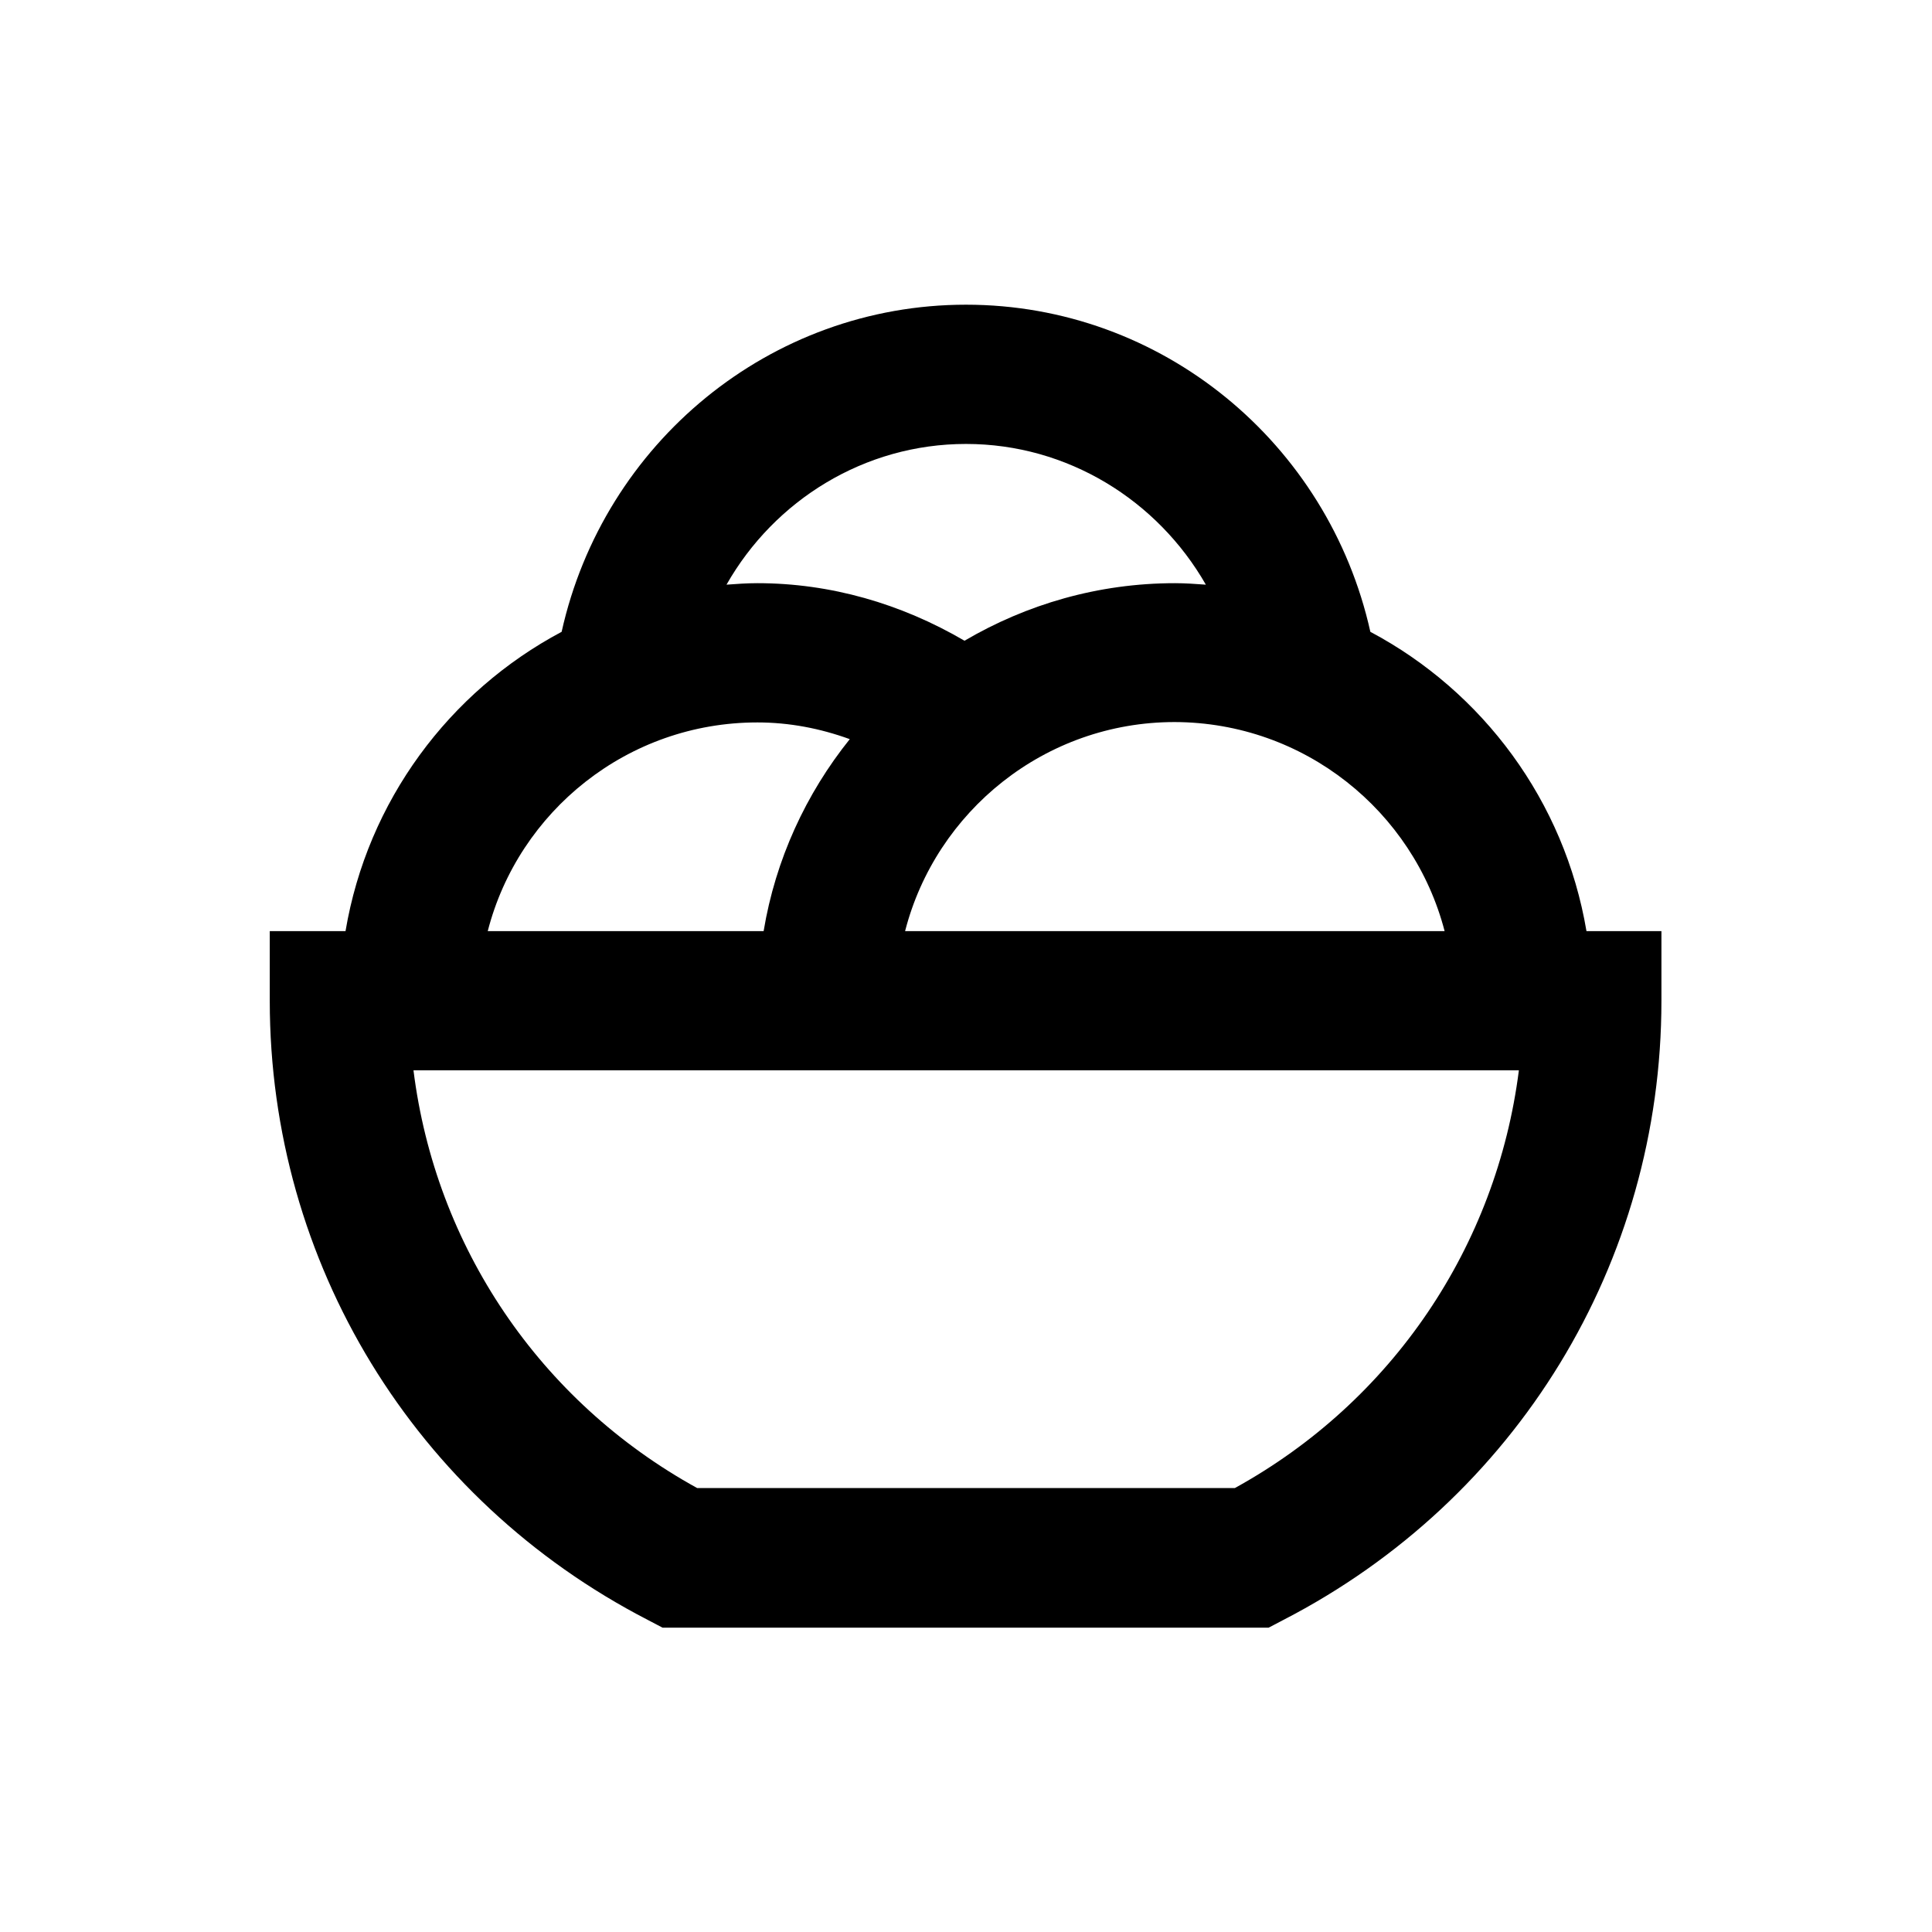 <?xml version="1.0" encoding="UTF-8"?>
<!-- Uploaded to: ICON Repo, www.iconrepo.com, Generator: ICON Repo Mixer Tools -->
<svg fill="#000000" width="800px" height="800px" version="1.1" viewBox="144 144 512 512" xmlns="http://www.w3.org/2000/svg">
 <path d="m564.43 390.75c-5.805-34.441-27.453-63.469-57.27-79.312-11.121-49.988-55.203-86.691-107.16-86.691-51.957 0-96.039 36.703-107.16 86.691-29.816 15.844-51.465 44.871-57.27 79.312h-20.078v18.5c0 69.371 38.375 132.15 100.17 164.04l3.938 2.066h160.59l3.938-2.066c61.797-31.883 100.17-94.66 100.17-164.04v-18.5zm-37.59 0h-142.98c8.168-31.785 37.098-55.398 71.438-55.398 34.344 0.098 63.273 23.613 71.539 55.398zm-126.84-129.1c26.961 0 50.773 14.957 63.566 37.293-2.754-0.195-5.41-0.395-8.168-0.395-20.367 0-39.359 5.609-55.793 15.254-16.828-9.84-35.523-15.254-54.906-15.254-2.754 0-5.512 0.195-8.168 0.395 12.691-22.336 36.504-37.293 63.469-37.293zm-55.301 73.801c8.461 0 16.629 1.574 24.5 4.43-11.609 14.465-19.68 31.883-22.828 50.871h-73.113c8.168-31.785 37.098-55.301 71.441-55.301zm126.54 202.9h-142.48c-41.82-23.027-69.371-64.156-75.18-110.7h292.94c-5.902 46.543-33.457 87.676-75.273 110.7z"/>
</svg>
